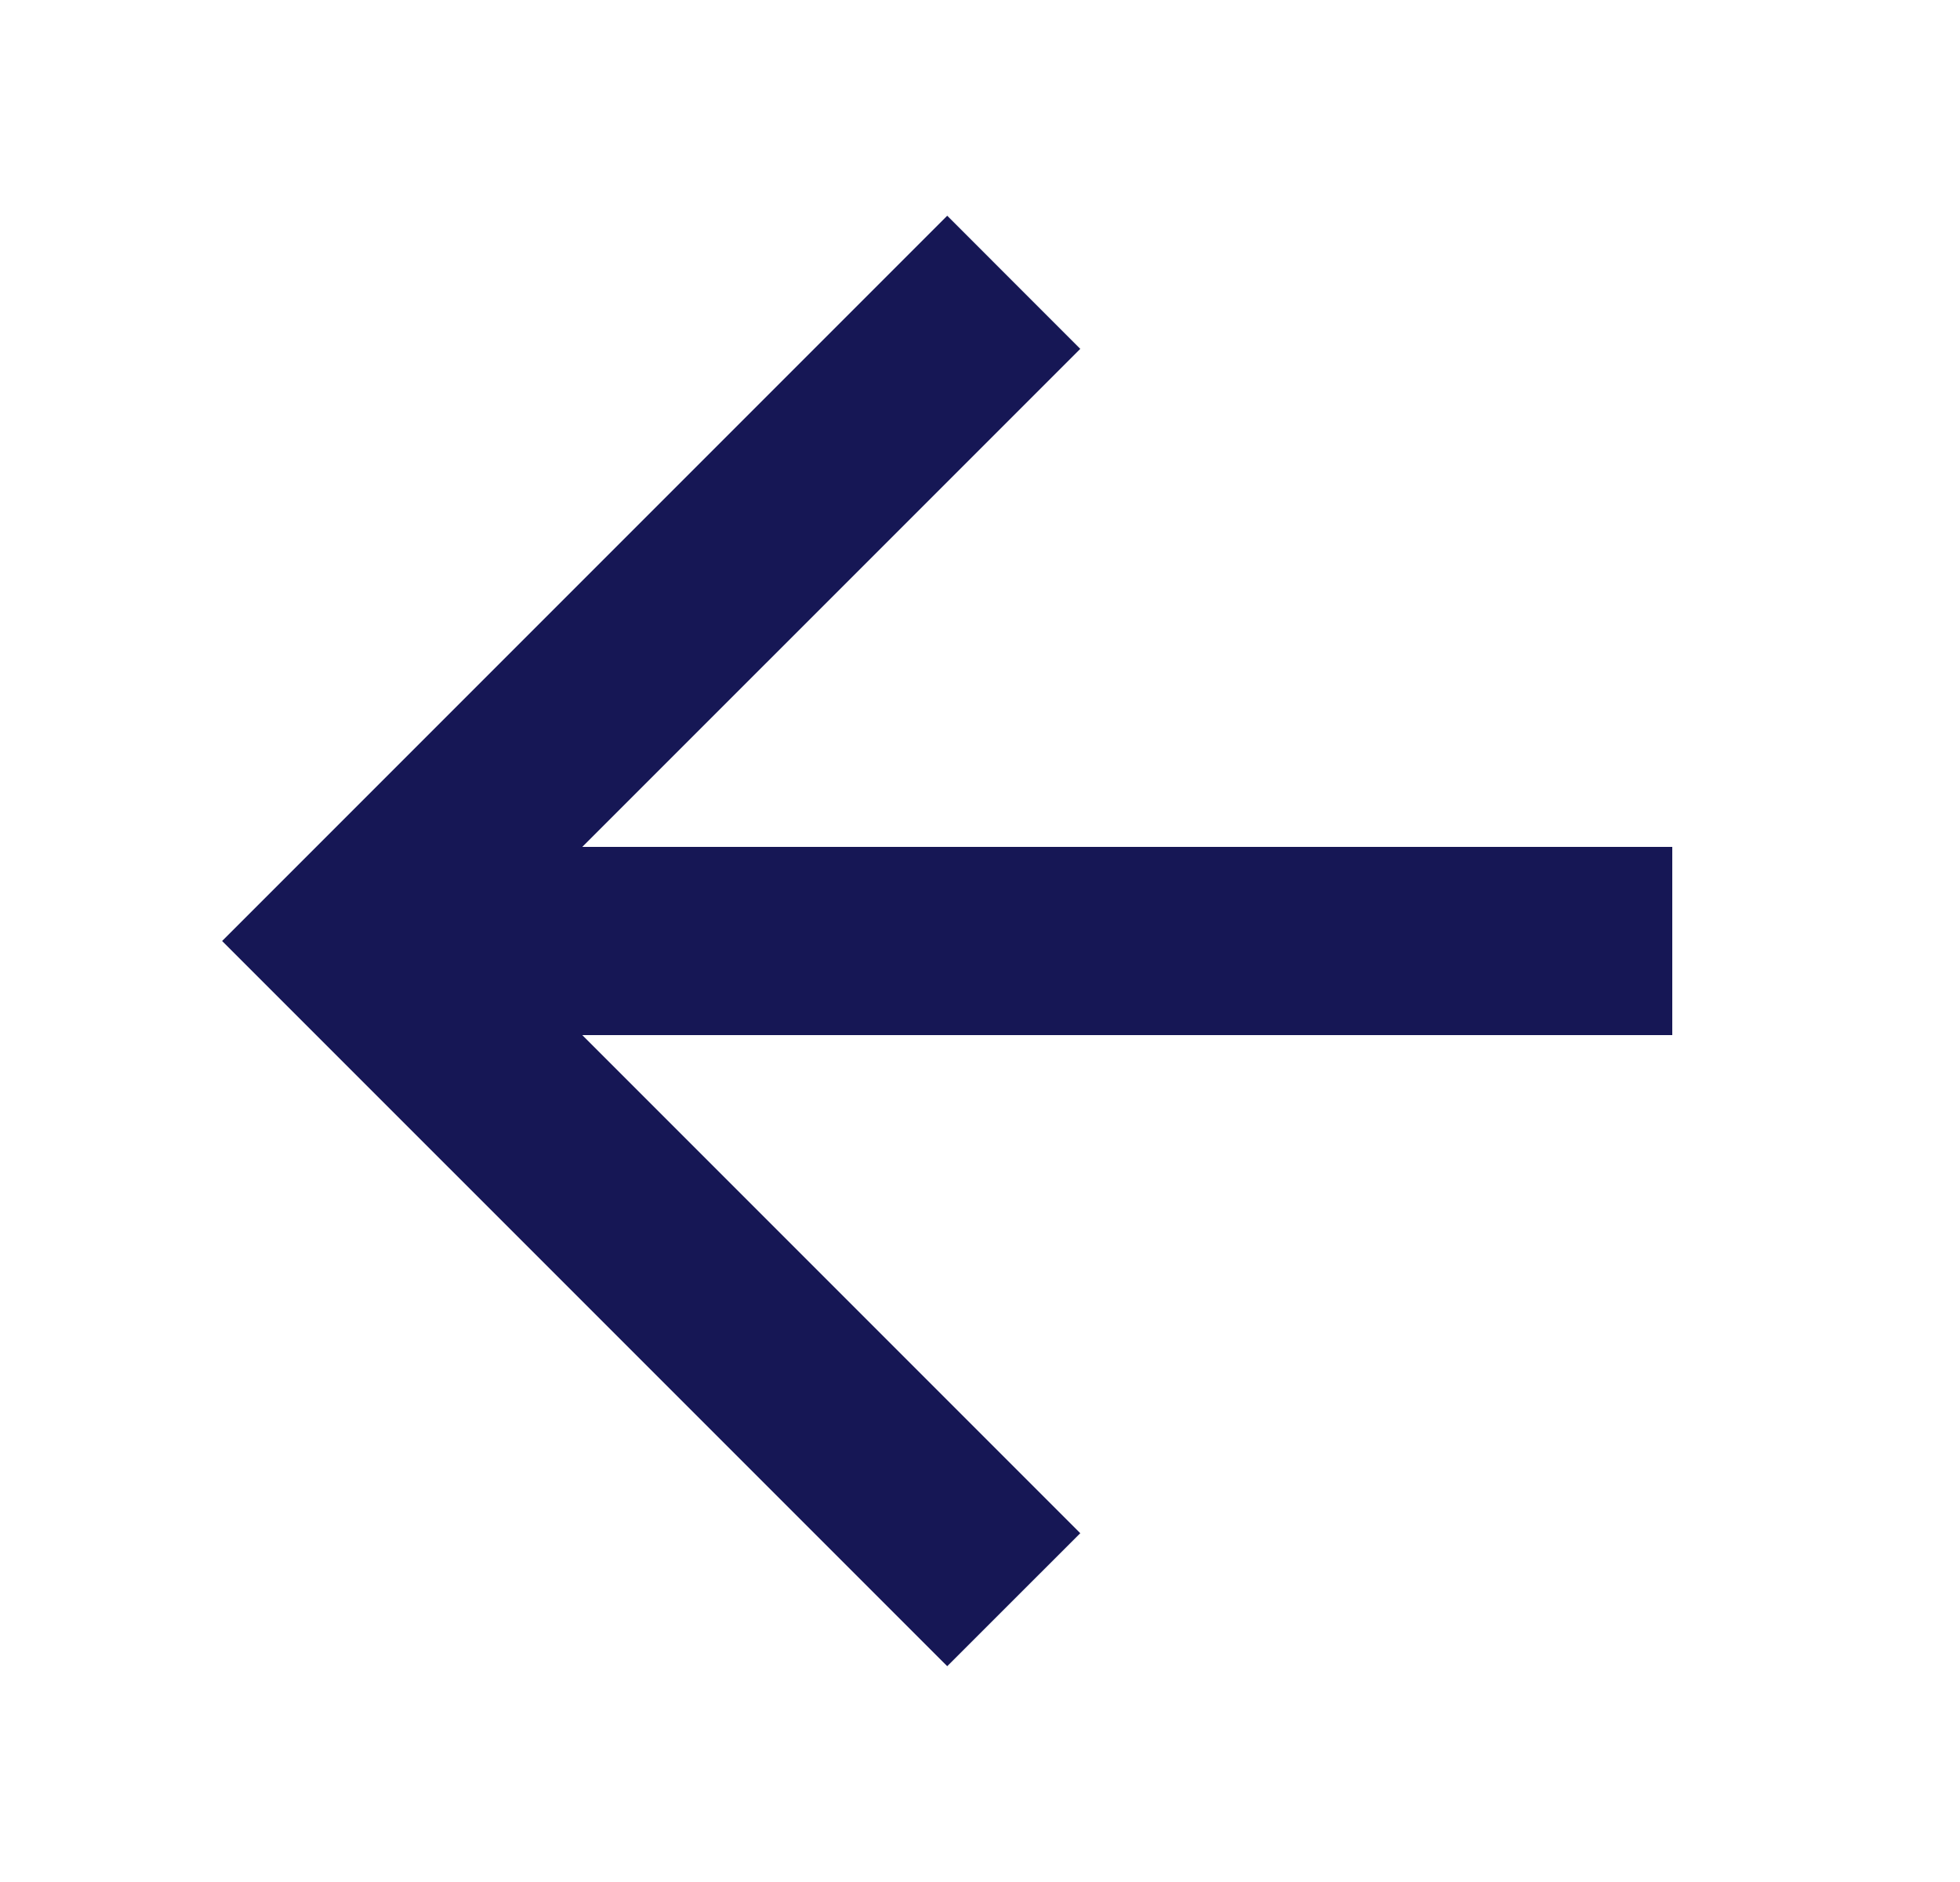 <svg width="25" height="24" viewBox="0 0 25 24" fill="none" xmlns="http://www.w3.org/2000/svg">
<path fill-rule="evenodd" clip-rule="evenodd" d="M12.082 2.751L2.833 12L12.082 21.248L13.779 19.552L7.427 13.2H21.33V10.8H7.427L13.779 4.449L12.082 2.751Z" fill="#161755"/>
</svg>
